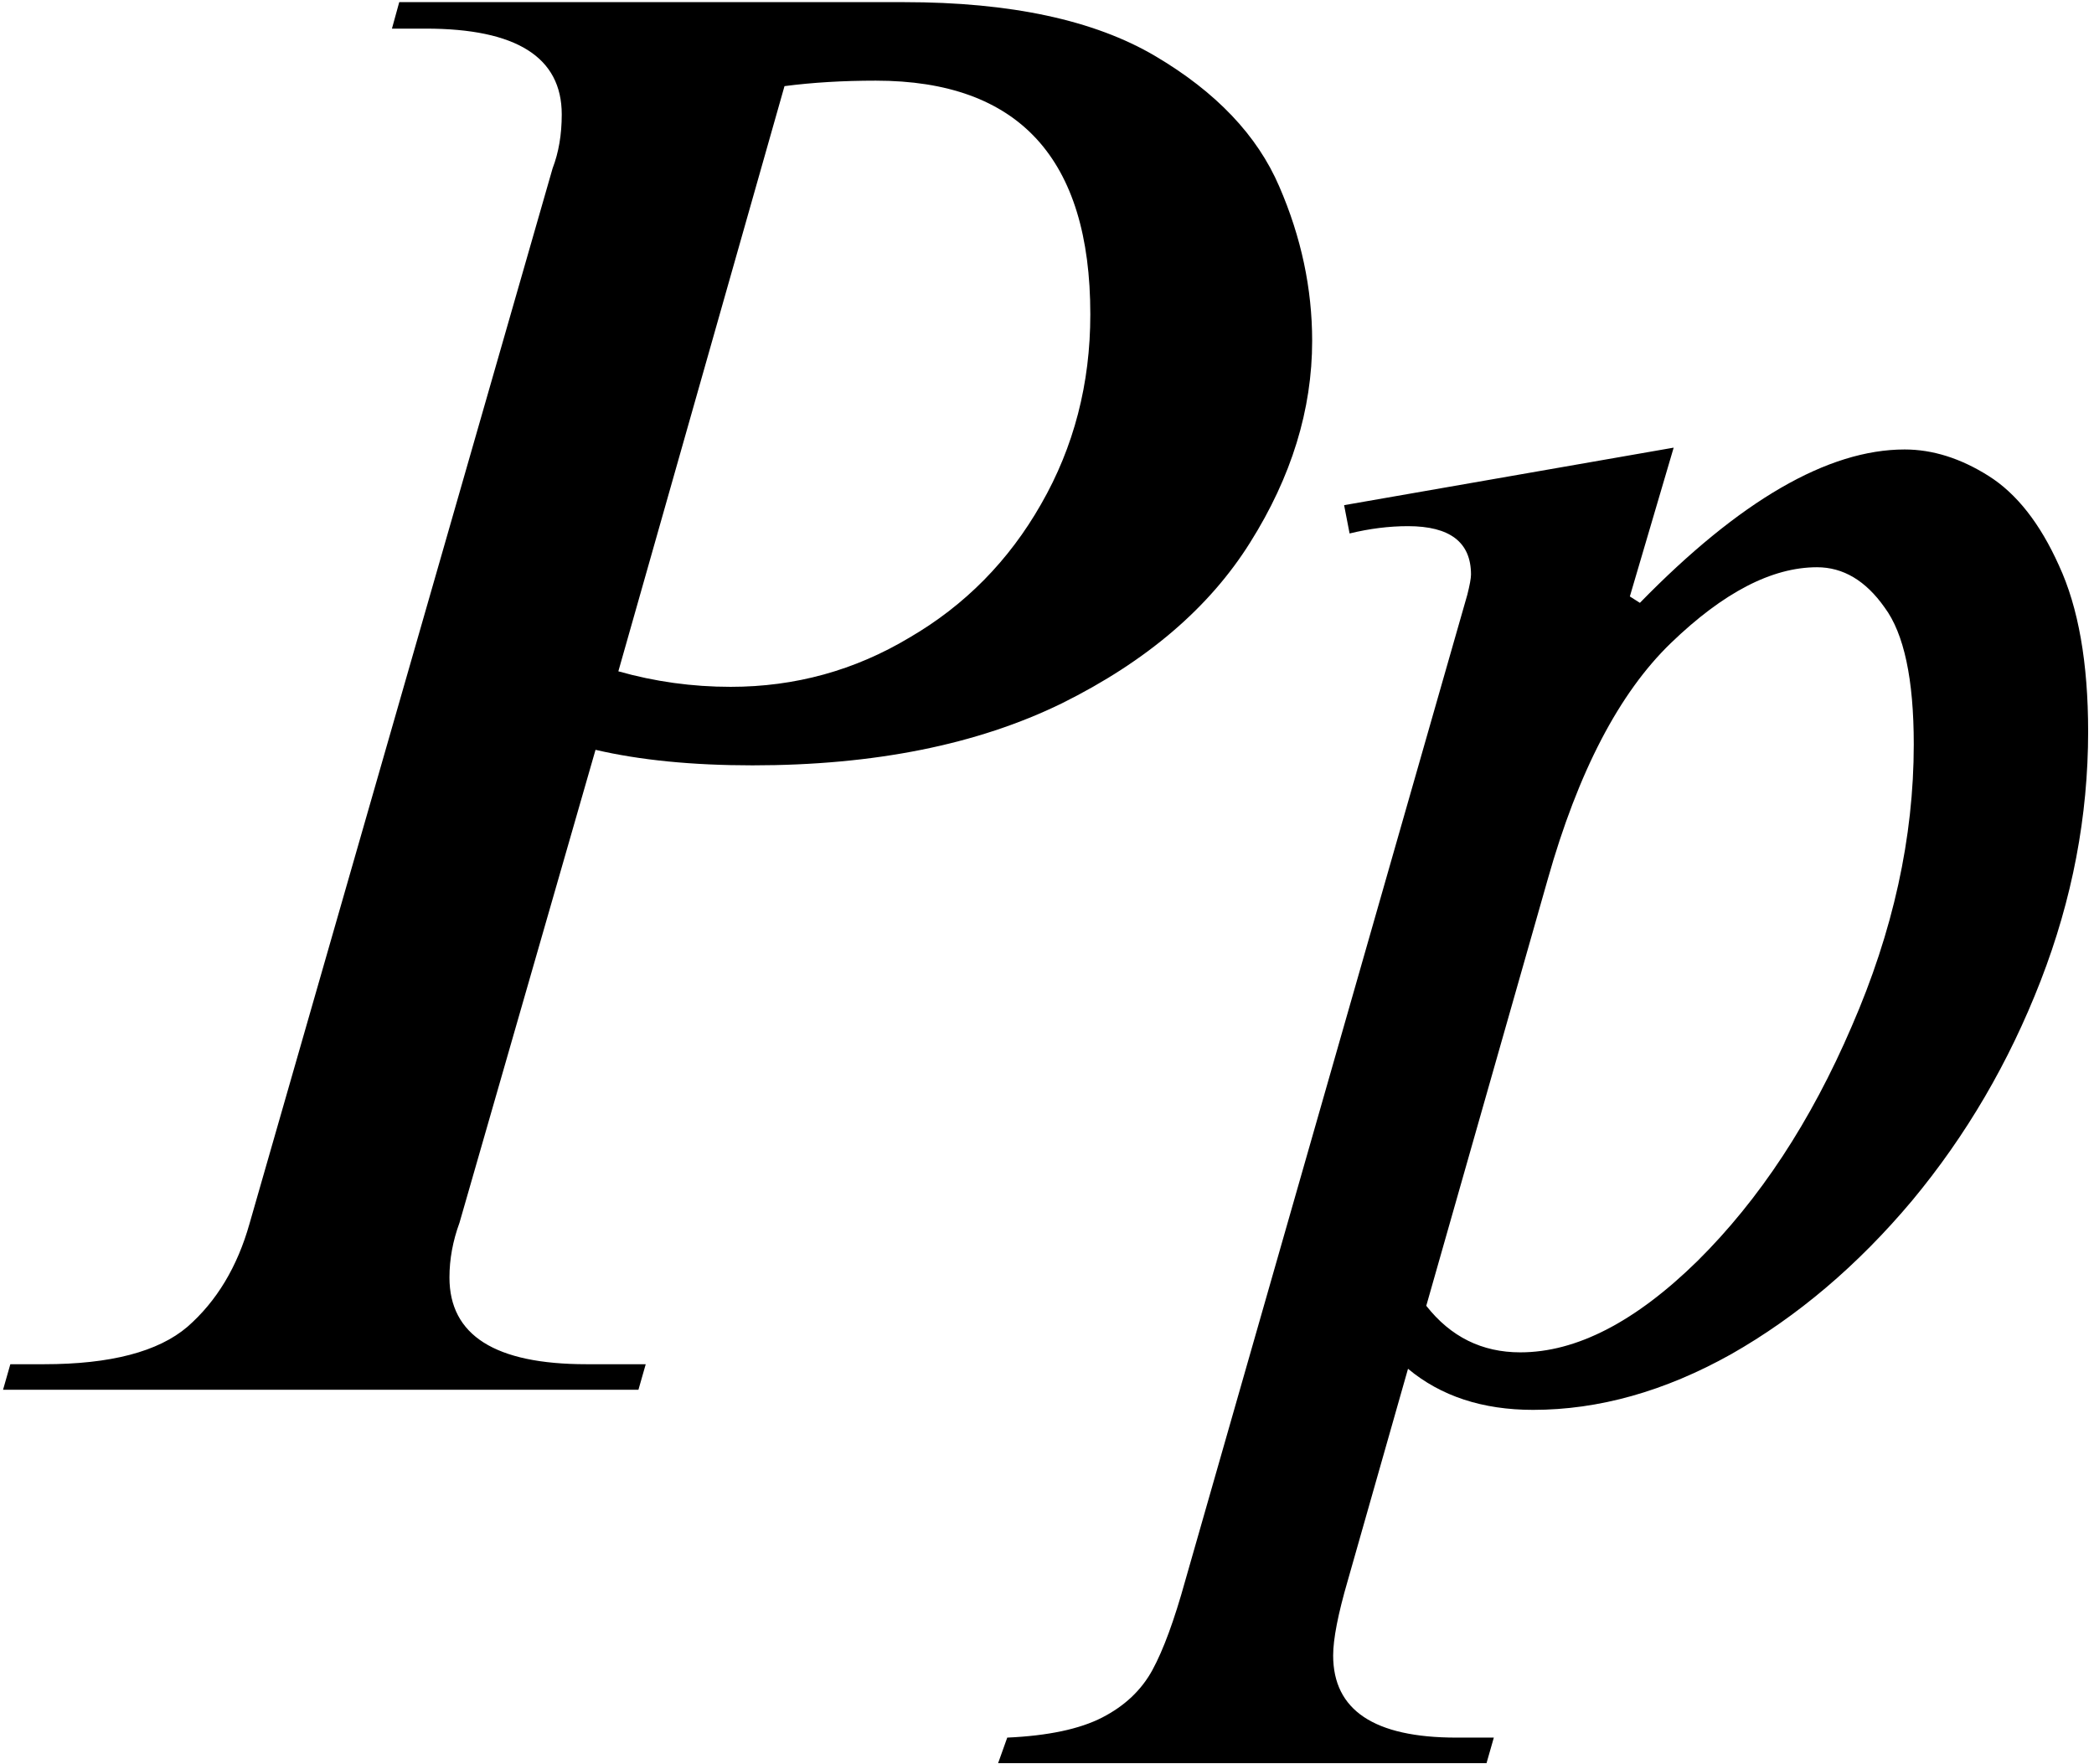 <?xml version="1.0" encoding="UTF-8"?>
<svg xmlns="http://www.w3.org/2000/svg" width="336" height="283" viewBox="0 0 336 283" fill="none">
  <path d="M95.557 120.314L73.731 196.193C72.656 199.123 72.119 202.053 72.119 204.982C72.119 214.26 79.443 218.898 94.092 218.898H103.613L102.441 223H0.488L1.66 218.898H7.08C17.725 218.898 25.391 216.896 30.078 212.893C34.766 208.791 38.086 203.273 40.039 196.34L88.672 27.004C89.648 24.465 90.137 21.584 90.137 18.361C90.137 9.182 82.861 4.592 68.311 4.592H62.891L64.062 0.344H145.068C162.158 0.344 175.586 3.225 185.352 8.986C195.117 14.748 201.758 21.73 205.273 29.934C208.789 38.039 210.547 46.291 210.547 54.69C210.547 65.725 207.227 76.516 200.586 87.062C194.043 97.512 183.984 106.105 170.41 112.844C156.836 119.484 140.283 122.805 120.752 122.805C111.084 122.805 102.686 121.975 95.557 120.314ZM125.879 13.82L99.219 107.717C105.078 109.377 111.084 110.207 117.236 110.207C127.588 110.207 137.158 107.57 145.947 102.297C154.834 97.121 161.865 89.992 167.041 80.91C172.314 71.731 174.951 61.574 174.951 50.441C174.951 25.441 163.477 12.941 140.527 12.941C135.254 12.941 130.371 13.234 125.879 13.82ZM268.555 71.828L261.523 95.705L263.135 96.731C279.15 80.324 293.311 72.121 305.615 72.121C310.107 72.121 314.6 73.537 319.092 76.369C323.584 79.201 327.344 83.986 330.371 90.725C333.496 97.463 335.059 106.35 335.059 117.385C335.059 130.959 332.52 144.289 327.441 157.375C322.363 170.461 315.479 182.229 306.787 192.678C298.096 203.029 288.428 211.232 277.783 217.287C267.139 223.244 256.543 226.223 245.996 226.223C237.891 226.223 231.201 224.025 225.928 219.631L216.26 253.615C214.697 258.986 213.916 262.99 213.916 265.627C213.916 274.416 220.508 278.811 233.691 278.811H239.697L238.525 282.912H160.156L161.621 278.811C168.164 278.518 173.242 277.443 176.855 275.588C180.469 273.732 183.154 271.193 184.912 267.971C186.67 264.748 188.428 259.963 190.186 253.615L235.449 95.412C235.84 93.85 236.035 92.775 236.035 92.189C236.035 87.014 232.666 84.426 225.928 84.426C222.9 84.426 219.775 84.816 216.553 85.598L215.674 81.057L268.555 71.828ZM248.34 141.115L228.857 209.523C232.764 214.504 237.793 216.994 243.945 216.994C252.93 216.994 262.402 212.111 272.363 202.346C282.324 192.482 290.576 179.934 297.119 164.699C303.76 149.465 307.08 134.377 307.08 119.436C307.08 108.986 305.518 101.662 302.393 97.463C299.365 93.166 295.752 91.018 291.553 91.018C284.326 91.018 276.514 95.07 268.115 103.176C259.814 111.184 253.223 123.83 248.34 141.115Z" fill="black"></path>
</svg>
